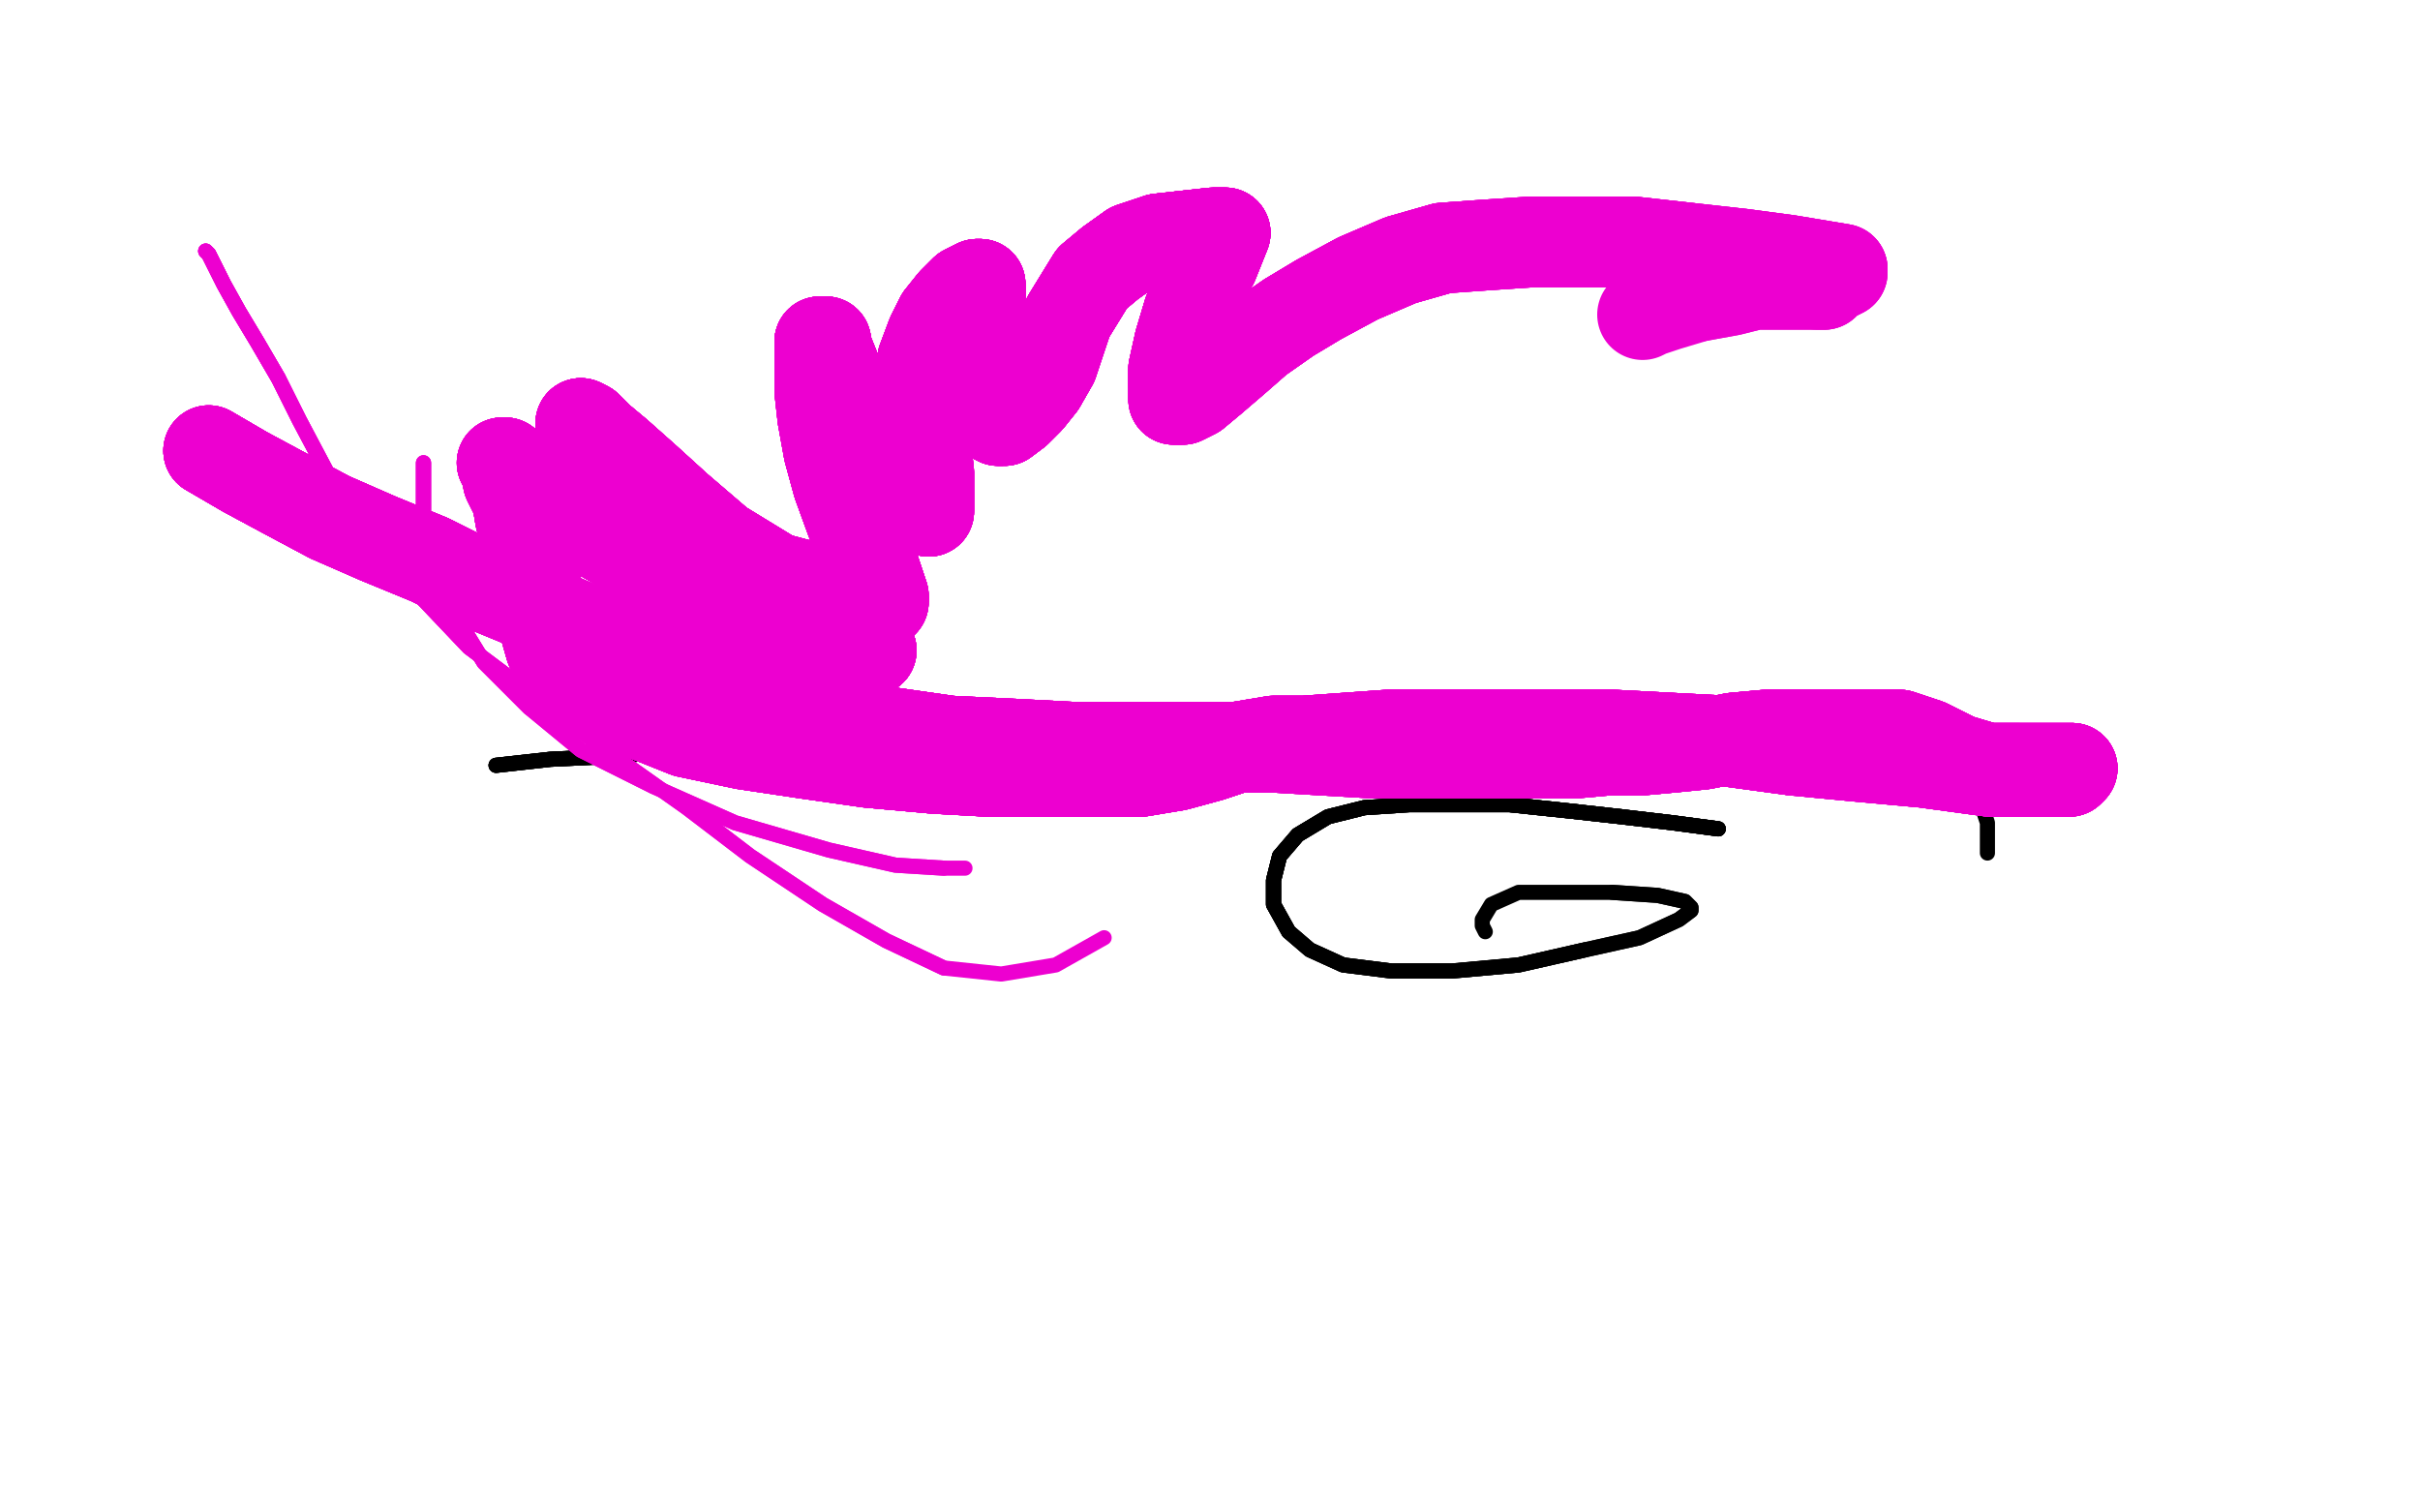 <?xml version="1.0" standalone="no"?>
<!DOCTYPE svg PUBLIC "-//W3C//DTD SVG 1.1//EN"
"http://www.w3.org/Graphics/SVG/1.1/DTD/svg11.dtd">

<svg width="800" height="500" version="1.1" xmlns="http://www.w3.org/2000/svg" xmlns:xlink="http://www.w3.org/1999/xlink" style="stroke-antialiasing: false"><desc>This SVG has been created on https://colorillo.com/</desc><rect x='0' y='0' width='800' height='500' style='fill: rgb(255,255,255); stroke-width:0' /><polyline points="164,253 182,251 203,250 226,248 252,247 280,246 309,245 339,245 374,245 409,245 444,245 479,246 513,248 544,248 571,248" style="fill: none; stroke: #000000; stroke-width: 5; stroke-linejoin: round; stroke-linecap: round; stroke-antialiasing: false; stroke-antialias: 0; opacity: 1.0"/>
<polyline points="164,253 182,251 203,250 226,248 252,247 280,246 309,245 339,245 374,245" style="fill: none; stroke: #000000; stroke-width: 5; stroke-linejoin: round; stroke-linecap: round; stroke-antialiasing: false; stroke-antialias: 0; opacity: 1.0"/>
<polyline points="164,253 182,251 203,250 226,248 252,247 280,246 309,245 339,245 374,245 409,245 444,245 479,246 513,248 544,248 571,248 593,248 611,249 624,250 634,251 641,252 646,254 650,257 652,261 655,266 657,272 657,277 657,282" style="fill: none; stroke: #000000; stroke-width: 5; stroke-linejoin: round; stroke-linecap: round; stroke-antialiasing: false; stroke-antialias: 0; opacity: 1.0"/>
<polyline points="164,253 182,251 203,250 226,248 252,247 280,246 309,245 339,245 374,245 409,245 444,245 479,246 513,248 544,248 571,248 593,248 611,249 624,250 634,251 641,252 646,254 650,257" style="fill: none; stroke: #000000; stroke-width: 5; stroke-linejoin: round; stroke-linecap: round; stroke-antialiasing: false; stroke-antialias: 0; opacity: 1.0"/>
<polyline points="568,274 553,272 536,270 518,268 499,266 482,266 466,266" style="fill: none; stroke: #000000; stroke-width: 5; stroke-linejoin: round; stroke-linecap: round; stroke-antialiasing: false; stroke-antialias: 0; opacity: 1.0"/>
<polyline points="568,274 553,272 536,270 518,268 499,266 482,266 466,266 451,267 439,270 429,276 423,283 421,291 421,299 426,308" style="fill: none; stroke: #000000; stroke-width: 5; stroke-linejoin: round; stroke-linecap: round; stroke-antialiasing: false; stroke-antialias: 0; opacity: 1.0"/>
<polyline points="568,274 553,272 536,270 518,268 499,266 482,266 466,266 451,267 439,270 429,276 423,283 421,291 421,299 426,308 433,314 444,319 460,321 480,321 502,319 524,314" style="fill: none; stroke: #000000; stroke-width: 5; stroke-linejoin: round; stroke-linecap: round; stroke-antialiasing: false; stroke-antialias: 0; opacity: 1.0"/>
<polyline points="568,274 553,272 536,270 518,268 499,266 482,266 466,266 451,267 439,270 429,276 423,283 421,291 421,299 426,308 433,314 444,319 460,321 480,321 502,319 524,314 542,310 555,304 559,301 559,300 557,298 548,296 533,295" style="fill: none; stroke: #000000; stroke-width: 5; stroke-linejoin: round; stroke-linecap: round; stroke-antialiasing: false; stroke-antialias: 0; opacity: 1.0"/>
<polyline points="568,274 553,272 536,270 518,268 499,266 482,266 466,266 451,267 439,270 429,276 423,283 421,291 421,299 426,308 433,314 444,319 460,321 480,321 502,319 524,314 542,310 555,304 559,301 559,300 557,298 548,296 533,295 516,295 502,295 493,299 490,304 490,306 491,308" style="fill: none; stroke: #000000; stroke-width: 5; stroke-linejoin: round; stroke-linecap: round; stroke-antialiasing: false; stroke-antialias: 0; opacity: 1.0"/>
<polyline points="68,83 69,84 71,88 74,94 79,103 85,113 92,125" style="fill: none; stroke: #ed00d0; stroke-width: 5; stroke-linejoin: round; stroke-linecap: round; stroke-antialiasing: false; stroke-antialias: 0; opacity: 1.0"/>
<polyline points="68,83 69,84 71,88 74,94 79,103 85,113 92,125 99,139 108,156 120,174 136,194 155,214 179,232" style="fill: none; stroke: #ed00d0; stroke-width: 5; stroke-linejoin: round; stroke-linecap: round; stroke-antialiasing: false; stroke-antialias: 0; opacity: 1.0"/>
<polyline points="68,83 69,84 71,88 74,94 79,103 85,113 92,125 99,139 108,156 120,174 136,194 155,214 179,232 203,250 227,267 248,283 272,299 293,311 312,320" style="fill: none; stroke: #ed00d0; stroke-width: 5; stroke-linejoin: round; stroke-linecap: round; stroke-antialiasing: false; stroke-antialias: 0; opacity: 1.0"/>
<polyline points="68,83 69,84 71,88 74,94 79,103 85,113 92,125 99,139 108,156 120,174 136,194 155,214 179,232 203,250 227,267 248,283 272,299 293,311 312,320 331,322 349,319 365,310" style="fill: none; stroke: #ed00d0; stroke-width: 5; stroke-linejoin: round; stroke-linecap: round; stroke-antialiasing: false; stroke-antialias: 0; opacity: 1.0"/>
<polyline points="140,153 140,160 140,168 140,176 143,187 149,201 160,219 175,234" style="fill: none; stroke: #ed00d0; stroke-width: 5; stroke-linejoin: round; stroke-linecap: round; stroke-antialiasing: false; stroke-antialias: 0; opacity: 1.0"/>
<polyline points="140,153 140,160 140,168 140,176 143,187 149,201 160,219 175,234 192,248 216,260 243,272 274,281 296,286 312,287" style="fill: none; stroke: #ed00d0; stroke-width: 5; stroke-linejoin: round; stroke-linecap: round; stroke-antialiasing: false; stroke-antialias: 0; opacity: 1.0"/>
<polyline points="140,153 140,160 140,168 140,176 143,187 149,201 160,219 175,234 192,248 216,260 243,272 274,281 296,286 312,287 319,287" style="fill: none; stroke: #ed00d0; stroke-width: 5; stroke-linejoin: round; stroke-linecap: round; stroke-antialiasing: false; stroke-antialias: 0; opacity: 1.0"/>
<polyline points="158,183 160,187" style="fill: none; stroke: #ed00d0; stroke-width: 5; stroke-linejoin: round; stroke-linecap: round; stroke-antialiasing: false; stroke-antialias: 0; opacity: 1.0"/>
<polyline points="158,183 160,187 164,193 172,202 188,213 207,223 228,228 253,231 278,232 296,232" style="fill: none; stroke: #ed00d0; stroke-width: 5; stroke-linejoin: round; stroke-linecap: round; stroke-antialiasing: false; stroke-antialias: 0; opacity: 1.0"/>
<polyline points="158,183 160,187 164,193 172,202 188,213 207,223 228,228 253,231 278,232 296,232 303,231" style="fill: none; stroke: #ed00d0; stroke-width: 5; stroke-linejoin: round; stroke-linecap: round; stroke-antialiasing: false; stroke-antialias: 0; opacity: 1.0"/>
<polyline points="69,149 81,156 94,163 109,171 125,178 142,185" style="fill: none; stroke: #ed00d0; stroke-width: 30; stroke-linejoin: round; stroke-linecap: round; stroke-antialiasing: false; stroke-antialias: 0; opacity: 1.0"/>
<polyline points="69,149 81,156 94,163 109,171 125,178 142,185 158,193 175,200 193,208 211,216 231,224 251,232 270,238 293,242 314,245" style="fill: none; stroke: #ed00d0; stroke-width: 30; stroke-linejoin: round; stroke-linecap: round; stroke-antialiasing: false; stroke-antialias: 0; opacity: 1.0"/>
<polyline points="69,149 81,156 94,163 109,171 125,178 142,185 158,193 175,200 193,208 211,216 231,224 251,232 270,238 293,242 314,245 335,246 354,247 371,247" style="fill: none; stroke: #ed00d0; stroke-width: 30; stroke-linejoin: round; stroke-linecap: round; stroke-antialiasing: false; stroke-antialias: 0; opacity: 1.0"/>
<polyline points="69,149 81,156 94,163 109,171 125,178 142,185 158,193 175,200 193,208 211,216 231,224 251,232 270,238 293,242 314,245 335,246 354,247 371,247 421,247 438,248 455,249 470,249 485,249 496,249 509,249 520,249" style="fill: none; stroke: #ed00d0; stroke-width: 30; stroke-linejoin: round; stroke-linecap: round; stroke-antialiasing: false; stroke-antialias: 0; opacity: 1.0"/>
<polyline points="69,149 81,156 94,163 109,171 125,178 142,185 158,193 175,200 193,208 211,216 231,224 251,232 270,238 293,242 314,245 335,246 354,247 371,247 421,247 438,248 455,249 470,249 485,249 496,249 509,249 520,249 531,248 542,248 553,247 563,246 573,244 584,243 597,243" style="fill: none; stroke: #ed00d0; stroke-width: 30; stroke-linejoin: round; stroke-linecap: round; stroke-antialiasing: false; stroke-antialias: 0; opacity: 1.0"/>
<polyline points="69,149 81,156 94,163 109,171 125,178 142,185 158,193 175,200 193,208 211,216 231,224 251,232 270,238 293,242 314,245 335,246 354,247 371,247 421,247 438,248 455,249 470,249 485,249 496,249 509,249 520,249 531,248 542,248 553,247 563,246 573,244 584,243 597,243 609,243 619,243 628,243 637,246 647,251 657,254 667,254" style="fill: none; stroke: #ed00d0; stroke-width: 30; stroke-linejoin: round; stroke-linecap: round; stroke-antialiasing: false; stroke-antialias: 0; opacity: 1.0"/>
<polyline points="69,149 81,156 94,163 109,171 125,178 142,185 158,193 175,200 193,208 211,216 231,224 251,232 270,238 293,242 314,245 335,246 354,247 371,247 421,247 438,248 455,249 470,249 485,249 496,249 509,249 520,249 531,248 542,248 553,247 563,246 573,244 584,243 597,243 609,243 619,243 628,243 637,246 647,251 657,254 667,254 675,254 682,254 685,254" style="fill: none; stroke: #ed00d0; stroke-width: 30; stroke-linejoin: round; stroke-linecap: round; stroke-antialiasing: false; stroke-antialias: 0; opacity: 1.0"/>
<polyline points="69,149 81,156 94,163 109,171 125,178 142,185 158,193 175,200 193,208 211,216 231,224 251,232 270,238 293,242 314,245 335,246 354,247 371,247 421,247 438,248 455,249 470,249 485,249 496,249 509,249 520,249 531,248 542,248 553,247 563,246 573,244 584,243 597,243 609,243 619,243 628,243 637,246 647,251 657,254 667,254 675,254 682,254 685,254 684,255 676,255 658,255 636,252 614,250 593,248" style="fill: none; stroke: #ed00d0; stroke-width: 30; stroke-linejoin: round; stroke-linecap: round; stroke-antialiasing: false; stroke-antialias: 0; opacity: 1.0"/>
<polyline points="231,224 251,232 270,238 293,242 314,245 335,246 354,247 371,247 421,247 438,248 455,249 470,249 485,249 496,249 509,249 520,249 531,248 542,248 553,247 563,246 573,244 584,243 597,243 609,243 619,243 628,243 637,246 647,251 657,254 667,254 675,254 682,254 685,254 684,255 676,255 658,255 636,252 614,250 593,248 571,245 552,244 533,243 515,243 500,243 486,243" style="fill: none; stroke: #ed00d0; stroke-width: 30; stroke-linejoin: round; stroke-linecap: round; stroke-antialiasing: false; stroke-antialias: 0; opacity: 1.0"/>
<polyline points="314,245 335,246 354,247 371,247 421,247 438,248 455,249 470,249 485,249 496,249 509,249 520,249 531,248 542,248 553,247 563,246 573,244 584,243 597,243 609,243 619,243 628,243 637,246 647,251 657,254 667,254 675,254 682,254 685,254 684,255 676,255 658,255 636,252 614,250 593,248 571,245 552,244 533,243 515,243 500,243 486,243 472,243 459,243 445,244 431,245 421,245 409,247 400,250" style="fill: none; stroke: #ed00d0; stroke-width: 30; stroke-linejoin: round; stroke-linecap: round; stroke-antialiasing: false; stroke-antialias: 0; opacity: 1.0"/>
<polyline points="509,249 520,249 531,248 542,248 553,247 563,246 573,244 584,243 597,243 609,243 619,243 628,243 637,246 647,251 657,254 667,254 675,254 682,254 685,254 684,255 676,255 658,255 636,252 614,250 593,248 571,245 552,244 533,243 515,243 500,243 486,243 472,243 459,243 445,244 431,245 421,245 409,247 400,250 389,253 377,255 362,255 345,255 327,255 309,254 287,252" style="fill: none; stroke: #ed00d0; stroke-width: 30; stroke-linejoin: round; stroke-linecap: round; stroke-antialiasing: false; stroke-antialias: 0; opacity: 1.0"/>
<polyline points="531,248 542,248 553,247 563,246 573,244 584,243 597,243 609,243 619,243 628,243 637,246 647,251 657,254 667,254 675,254 682,254 685,254 684,255 676,255 658,255 636,252 614,250 593,248 571,245 552,244 533,243 515,243 500,243 486,243 472,243 459,243 445,244 431,245 421,245 409,247 400,250 389,253 377,255 362,255 345,255 327,255 309,254 287,252 266,249 246,246 227,242 212,236 199,229 189,222" style="fill: none; stroke: #ed00d0; stroke-width: 30; stroke-linejoin: round; stroke-linecap: round; stroke-antialiasing: false; stroke-antialias: 0; opacity: 1.0"/>
<polyline points="657,254 667,254 675,254 682,254 685,254 684,255 676,255 658,255 636,252 614,250 593,248 571,245 552,244 533,243 515,243 500,243 486,243 472,243 459,243 445,244 431,245 421,245 409,247 400,250 389,253 377,255 362,255 345,255 327,255 309,254 287,252 266,249 246,246 227,242 212,236 199,229 189,222 182,214 180,207 179,200 177,193 176,187 174,179 172,171" style="fill: none; stroke: #ed00d0; stroke-width: 30; stroke-linejoin: round; stroke-linecap: round; stroke-antialiasing: false; stroke-antialias: 0; opacity: 1.0"/>
<polyline points="657,254 667,254 675,254 682,254 685,254 684,255 676,255 658,255 636,252 614,250 593,248 571,245 552,244 533,243 515,243 500,243 486,243 472,243 459,243 445,244 431,245 421,245 409,247 400,250 389,253 377,255 362,255 345,255 327,255 309,254 287,252 266,249 246,246 227,242 212,236 199,229 189,222 182,214 180,207 179,200 177,193 176,187 174,179 172,171 171,165 168,159 167,154 166,153" style="fill: none; stroke: #ed00d0; stroke-width: 30; stroke-linejoin: round; stroke-linecap: round; stroke-antialiasing: false; stroke-antialias: 0; opacity: 1.0"/>
<polyline points="593,248 571,245 552,244 533,243 515,243 500,243 486,243 472,243 459,243 445,244 431,245 421,245 409,247 400,250 389,253 377,255 362,255 345,255 327,255 309,254 287,252 266,249 246,246 227,242 212,236 199,229 189,222 182,214 180,207 179,200 177,193 176,187 174,179 172,171 171,165 168,159 167,154 166,153 167,153 172,158 182,166 197,176 216,187 238,198 259,207" style="fill: none; stroke: #ed00d0; stroke-width: 30; stroke-linejoin: round; stroke-linecap: round; stroke-antialiasing: false; stroke-antialias: 0; opacity: 1.0"/>
<polyline points="593,248 571,245 552,244 533,243 515,243 500,243 486,243 472,243 459,243 445,244 431,245 421,245 409,247 400,250 389,253 377,255 362,255 345,255 327,255 309,254 287,252 266,249 246,246 227,242 212,236 199,229 189,222 182,214 180,207 179,200 177,193 176,187 174,179 172,171 171,165 168,159 167,154 166,153 167,153 172,158 182,166 197,176 216,187 238,198 259,207 276,211 286,214 288,215 287,215 281,209" style="fill: none; stroke: #ed00d0; stroke-width: 30; stroke-linejoin: round; stroke-linecap: round; stroke-antialiasing: false; stroke-antialias: 0; opacity: 1.0"/>
<polyline points="409,247 400,250 389,253 377,255 362,255 345,255 327,255 309,254 287,252 266,249 246,246 227,242 212,236 199,229 189,222 182,214 180,207 179,200 177,193 176,187 174,179 172,171 171,165 168,159 167,154 166,153 167,153 172,158 182,166 197,176 216,187 238,198 259,207 276,211 286,214 288,215 287,215 281,209 271,202 257,195 240,187 225,177 210,167 200,156" style="fill: none; stroke: #ed00d0; stroke-width: 30; stroke-linejoin: round; stroke-linecap: round; stroke-antialiasing: false; stroke-antialias: 0; opacity: 1.0"/>
<polyline points="409,247 400,250 389,253 377,255 362,255 345,255 327,255 309,254 287,252 266,249 246,246 227,242 212,236 199,229 189,222 182,214 180,207 179,200 177,193 176,187 174,179 172,171 171,165 168,159 167,154 166,153 167,153 172,158 182,166 197,176 216,187 238,198 259,207 276,211 286,214 288,215 287,215 281,209 271,202 257,195 240,187 225,177 210,167 200,156 194,148 192,142 192,140" style="fill: none; stroke: #ed00d0; stroke-width: 30; stroke-linejoin: round; stroke-linecap: round; stroke-antialiasing: false; stroke-antialias: 0; opacity: 1.0"/>
<polyline points="327,255 309,254 287,252 266,249 246,246 227,242 212,236 199,229 189,222 182,214 180,207 179,200 177,193 176,187 174,179 172,171 171,165 168,159 167,154 166,153 167,153 172,158 182,166 197,176 216,187 238,198 259,207 276,211 286,214 288,215 287,215 281,209 271,202 257,195 240,187 225,177 210,167 200,156 194,148 192,142 192,140 194,141 198,145 204,150 213,158 224,168 238,180" style="fill: none; stroke: #ed00d0; stroke-width: 30; stroke-linejoin: round; stroke-linecap: round; stroke-antialiasing: false; stroke-antialias: 0; opacity: 1.0"/>
<polyline points="212,236 199,229 189,222 182,214 180,207 179,200 177,193 176,187 174,179 172,171 171,165 168,159 167,154 166,153 167,153 172,158 182,166 197,176 216,187 238,198 259,207 276,211 286,214 288,215 287,215 281,209 271,202 257,195 240,187 225,177 210,167 200,156 194,148 192,142 192,140 194,141 198,145 204,150 213,158 224,168 238,180 256,191 271,195 282,198 290,199 292,199 292,197" style="fill: none; stroke: #ed00d0; stroke-width: 30; stroke-linejoin: round; stroke-linecap: round; stroke-antialiasing: false; stroke-antialias: 0; opacity: 1.0"/>
<polyline points="177,193 176,187 174,179 172,171 171,165 168,159 167,154 166,153 167,153 172,158 182,166 197,176 216,187 238,198 259,207 276,211 286,214 288,215 287,215 281,209 271,202 257,195 240,187 225,177 210,167 200,156 194,148 192,142 192,140 194,141 198,145 204,150 213,158 224,168 238,180 256,191 271,195 282,198 290,199 292,199 292,197 291,194 289,188 284,179 281,171 277,160 274,149" style="fill: none; stroke: #ed00d0; stroke-width: 30; stroke-linejoin: round; stroke-linecap: round; stroke-antialiasing: false; stroke-antialias: 0; opacity: 1.0"/>
<polyline points="167,153 172,158 182,166 197,176 216,187 238,198 259,207 276,211 286,214 288,215 287,215 281,209 271,202 257,195 240,187 225,177 210,167 200,156 194,148 192,142 192,140 194,141 198,145 204,150 213,158 224,168 238,180 256,191 271,195 282,198 290,199 292,199 292,197 291,194 289,188 284,179 281,171 277,160 274,149 272,138 271,129 271,123 271,117 271,114 271,113 273,113" style="fill: none; stroke: #ed00d0; stroke-width: 30; stroke-linejoin: round; stroke-linecap: round; stroke-antialiasing: false; stroke-antialias: 0; opacity: 1.0"/>
<polyline points="259,207 276,211 286,214 288,215 287,215 281,209 271,202 257,195 240,187 225,177 210,167 200,156 194,148 192,142 192,140 194,141 198,145 204,150 213,158 224,168 238,180 256,191 271,195 282,198 290,199 292,199 292,197 291,194 289,188 284,179 281,171 277,160 274,149 272,138 271,129 271,123 271,117 271,114 271,113 273,113 273,114 274,117 276,122 279,130 284,139 290,150 299,161" style="fill: none; stroke: #ed00d0; stroke-width: 30; stroke-linejoin: round; stroke-linecap: round; stroke-antialiasing: false; stroke-antialias: 0; opacity: 1.0"/>
<polyline points="286,214 288,215 287,215 281,209 271,202 257,195 240,187 225,177 210,167 200,156 194,148 192,142 192,140 194,141 198,145 204,150 213,158 224,168 238,180 256,191 271,195 282,198 290,199 292,199 292,197 291,194 289,188 284,179 281,171 277,160 274,149 272,138 271,129 271,123 271,117 271,114 271,113 273,113 273,114 274,117 276,122 279,130 284,139 290,150 299,161 305,167 307,169 307,167 307,163" style="fill: none; stroke: #ed00d0; stroke-width: 30; stroke-linejoin: round; stroke-linecap: round; stroke-antialiasing: false; stroke-antialias: 0; opacity: 1.0"/>
<polyline points="192,140 194,141 198,145 204,150 213,158 224,168 238,180 256,191 271,195 282,198 290,199 292,199 292,197 291,194 289,188 284,179 281,171 277,160 274,149 272,138 271,129 271,123 271,117 271,114 271,113 273,113 273,114 274,117 276,122 279,130 284,139 290,150 299,161 305,167 307,169 307,167 307,163 307,156 306,148 305,138 305,128 305,119 308,111 311,105" style="fill: none; stroke: #ed00d0; stroke-width: 30; stroke-linejoin: round; stroke-linecap: round; stroke-antialiasing: false; stroke-antialias: 0; opacity: 1.0"/>
<polyline points="192,140 194,141 198,145 204,150 213,158 224,168 238,180 256,191 271,195 282,198 290,199 292,199 292,197 291,194 289,188 284,179 281,171 277,160 274,149 272,138 271,129 271,123 271,117 271,114 271,113 273,113 273,114 274,117 276,122 279,130 284,139 290,150 299,161 305,167 307,169 307,167 307,163 307,156 306,148 305,138 305,128 305,119 308,111 311,105 315,100 319,96 323,94 324,94" style="fill: none; stroke: #ed00d0; stroke-width: 30; stroke-linejoin: round; stroke-linecap: round; stroke-antialiasing: false; stroke-antialias: 0; opacity: 1.0"/>
<polyline points="290,199 292,199 292,197 291,194 289,188 284,179 281,171 277,160 274,149 272,138 271,129 271,123 271,117 271,114 271,113 273,113 273,114 274,117 276,122 279,130 284,139 290,150 299,161 305,167 307,169 307,167 307,163 307,156 306,148 305,138 305,128 305,119 308,111 311,105 315,100 319,96 323,94 324,94 324,95 324,99 324,105 324,113 323,121 323,129 326,135" style="fill: none; stroke: #ed00d0; stroke-width: 30; stroke-linejoin: round; stroke-linecap: round; stroke-antialiasing: false; stroke-antialias: 0; opacity: 1.0"/>
<polyline points="289,188 284,179 281,171 277,160 274,149 272,138 271,129 271,123 271,117 271,114 271,113 273,113 273,114 274,117 276,122 279,130 284,139 290,150 299,161 305,167 307,169 307,167 307,163 307,156 306,148 305,138 305,128 305,119 308,111 311,105 315,100 319,96 323,94 324,94 324,95 324,99 324,105 324,113 323,121 323,129 326,135 328,138 330,139 332,139 336,136 340,132 344,127 348,120" style="fill: none; stroke: #ed00d0; stroke-width: 30; stroke-linejoin: round; stroke-linecap: round; stroke-antialiasing: false; stroke-antialias: 0; opacity: 1.0"/>
<polyline points="271,117 271,114 271,113 273,113 273,114 274,117 276,122 279,130 284,139 290,150 299,161 305,167 307,169 307,167 307,163 307,156 306,148 305,138 305,128 305,119 308,111 311,105 315,100 319,96 323,94 324,94 324,95 324,99 324,105 324,113 323,121 323,129 326,135 328,138 330,139 332,139 336,136 340,132 344,127 348,120 353,105 361,92 367,87 374,82 383,79 392,78" style="fill: none; stroke: #ed00d0; stroke-width: 30; stroke-linejoin: round; stroke-linecap: round; stroke-antialiasing: false; stroke-antialias: 0; opacity: 1.0"/>
<polyline points="271,117 271,114 271,113 273,113 273,114 274,117 276,122 279,130 284,139 290,150 299,161 305,167 307,169 307,167 307,163 307,156 306,148 305,138 305,128 305,119 308,111 311,105 315,100 319,96 323,94 324,94 324,95 324,99 324,105 324,113 323,121 323,129 326,135 328,138 330,139 332,139 336,136 340,132 344,127 348,120 353,105 361,92 367,87 374,82 383,79 392,78 401,77 405,77" style="fill: none; stroke: #ed00d0; stroke-width: 30; stroke-linejoin: round; stroke-linecap: round; stroke-antialiasing: false; stroke-antialias: 0; opacity: 1.0"/>
<polyline points="299,161 305,167 307,169 307,167 307,163 307,156 306,148 305,138 305,128 305,119 308,111 311,105 315,100 319,96 323,94 324,94 324,95 324,99 324,105 324,113 323,121 323,129 326,135 328,138 330,139 332,139 336,136 340,132 344,127 348,120 353,105 361,92 367,87 374,82 383,79 392,78 401,77 405,77 403,82 401,87 397,94 393,103 390,113 388,122 388,127" style="fill: none; stroke: #ed00d0; stroke-width: 30; stroke-linejoin: round; stroke-linecap: round; stroke-antialiasing: false; stroke-antialias: 0; opacity: 1.0"/>
<polyline points="307,169 307,167 307,163 307,156 306,148 305,138 305,128 305,119 308,111 311,105 315,100 319,96 323,94 324,94 324,95 324,99 324,105 324,113 323,121 323,129 326,135 328,138 330,139 332,139 336,136 340,132 344,127 348,120 353,105 361,92 367,87 374,82 383,79 392,78 401,77 405,77 403,82 401,87 397,94 393,103 390,113 388,122 388,127 388,131 388,132 390,132 391,132 395,130 401,125" style="fill: none; stroke: #ed00d0; stroke-width: 30; stroke-linejoin: round; stroke-linecap: round; stroke-antialiasing: false; stroke-antialias: 0; opacity: 1.0"/>
<polyline points="315,100 319,96 323,94 324,94 324,95 324,99 324,105 324,113 323,121 323,129 326,135 328,138 330,139 332,139 336,136 340,132 344,127 348,120 353,105 361,92 367,87 374,82 383,79 392,78 401,77 405,77 403,82 401,87 397,94 393,103 390,113 388,122 388,127 388,131 388,132 390,132 391,132 395,130 401,125 408,119 416,112 426,105 436,99 449,92 463,86" style="fill: none; stroke: #ed00d0; stroke-width: 30; stroke-linejoin: round; stroke-linecap: round; stroke-antialiasing: false; stroke-antialias: 0; opacity: 1.0"/>
<polyline points="323,94 324,94 324,95 324,99 324,105 324,113 323,121 323,129 326,135 328,138 330,139 332,139 336,136 340,132 344,127 348,120 353,105 361,92 367,87 374,82 383,79 392,78 401,77 405,77 403,82 401,87 397,94 393,103 390,113 388,122 388,127 388,131 388,132 390,132 391,132 395,130 401,125 408,119 416,112 426,105 436,99 449,92 463,86 477,82 491,81 506,80 523,80 540,80 558,82" style="fill: none; stroke: #ed00d0; stroke-width: 30; stroke-linejoin: round; stroke-linecap: round; stroke-antialiasing: false; stroke-antialias: 0; opacity: 1.0"/>
<polyline points="323,121 323,129 326,135 328,138 330,139 332,139 336,136 340,132 344,127 348,120 353,105 361,92 367,87 374,82 383,79 392,78 401,77 405,77 403,82 401,87 397,94 393,103 390,113 388,122 388,127 388,131 388,132 390,132 391,132 395,130 401,125 408,119 416,112 426,105 436,99 449,92 463,86 477,82 491,81 506,80 523,80 540,80 558,82 576,84 591,86 603,88 609,89" style="fill: none; stroke: #ed00d0; stroke-width: 30; stroke-linejoin: round; stroke-linecap: round; stroke-antialiasing: false; stroke-antialias: 0; opacity: 1.0"/>
<polyline points="330,139 332,139 336,136 340,132 344,127 348,120 353,105 361,92 367,87 374,82 383,79 392,78 401,77 405,77 403,82 401,87 397,94 393,103 390,113 388,122 388,127 388,131 388,132 390,132 391,132 395,130 401,125 408,119 416,112 426,105 436,99 449,92 463,86 477,82 491,81 506,80 523,80 540,80 558,82 576,84 591,86 603,88 609,89 609,90 607,91 605,92 603,94 601,94" style="fill: none; stroke: #ed00d0; stroke-width: 30; stroke-linejoin: round; stroke-linecap: round; stroke-antialiasing: false; stroke-antialias: 0; opacity: 1.0"/>
<polyline points="383,79 392,78 401,77 405,77 403,82 401,87 397,94 393,103 390,113 388,122 388,127 388,131 388,132 390,132 391,132 395,130 401,125 408,119 416,112 426,105 436,99 449,92 463,86 477,82 491,81 506,80 523,80 540,80 558,82 576,84 591,86 603,88 609,89 609,90 607,91 605,92 603,94 601,94 600,94 598,94 594,94 588,94 580,94 572,96 561,98" style="fill: none; stroke: #ed00d0; stroke-width: 30; stroke-linejoin: round; stroke-linecap: round; stroke-antialiasing: false; stroke-antialias: 0; opacity: 1.0"/>
<polyline points="383,79 392,78 401,77 405,77 403,82 401,87 397,94 393,103 390,113 388,122 388,127 388,131 388,132 390,132 391,132 395,130 401,125 408,119 416,112 426,105 436,99 449,92 463,86 477,82 491,81 506,80 523,80 540,80 558,82 576,84 591,86 603,88 609,89 609,90 607,91 605,92 603,94 601,94 600,94 598,94 594,94 588,94 580,94 572,96 561,98 551,101 545,103 543,104" style="fill: none; stroke: #ed00d0; stroke-width: 30; stroke-linejoin: round; stroke-linecap: round; stroke-antialiasing: false; stroke-antialias: 0; opacity: 1.0"/>
</svg>
